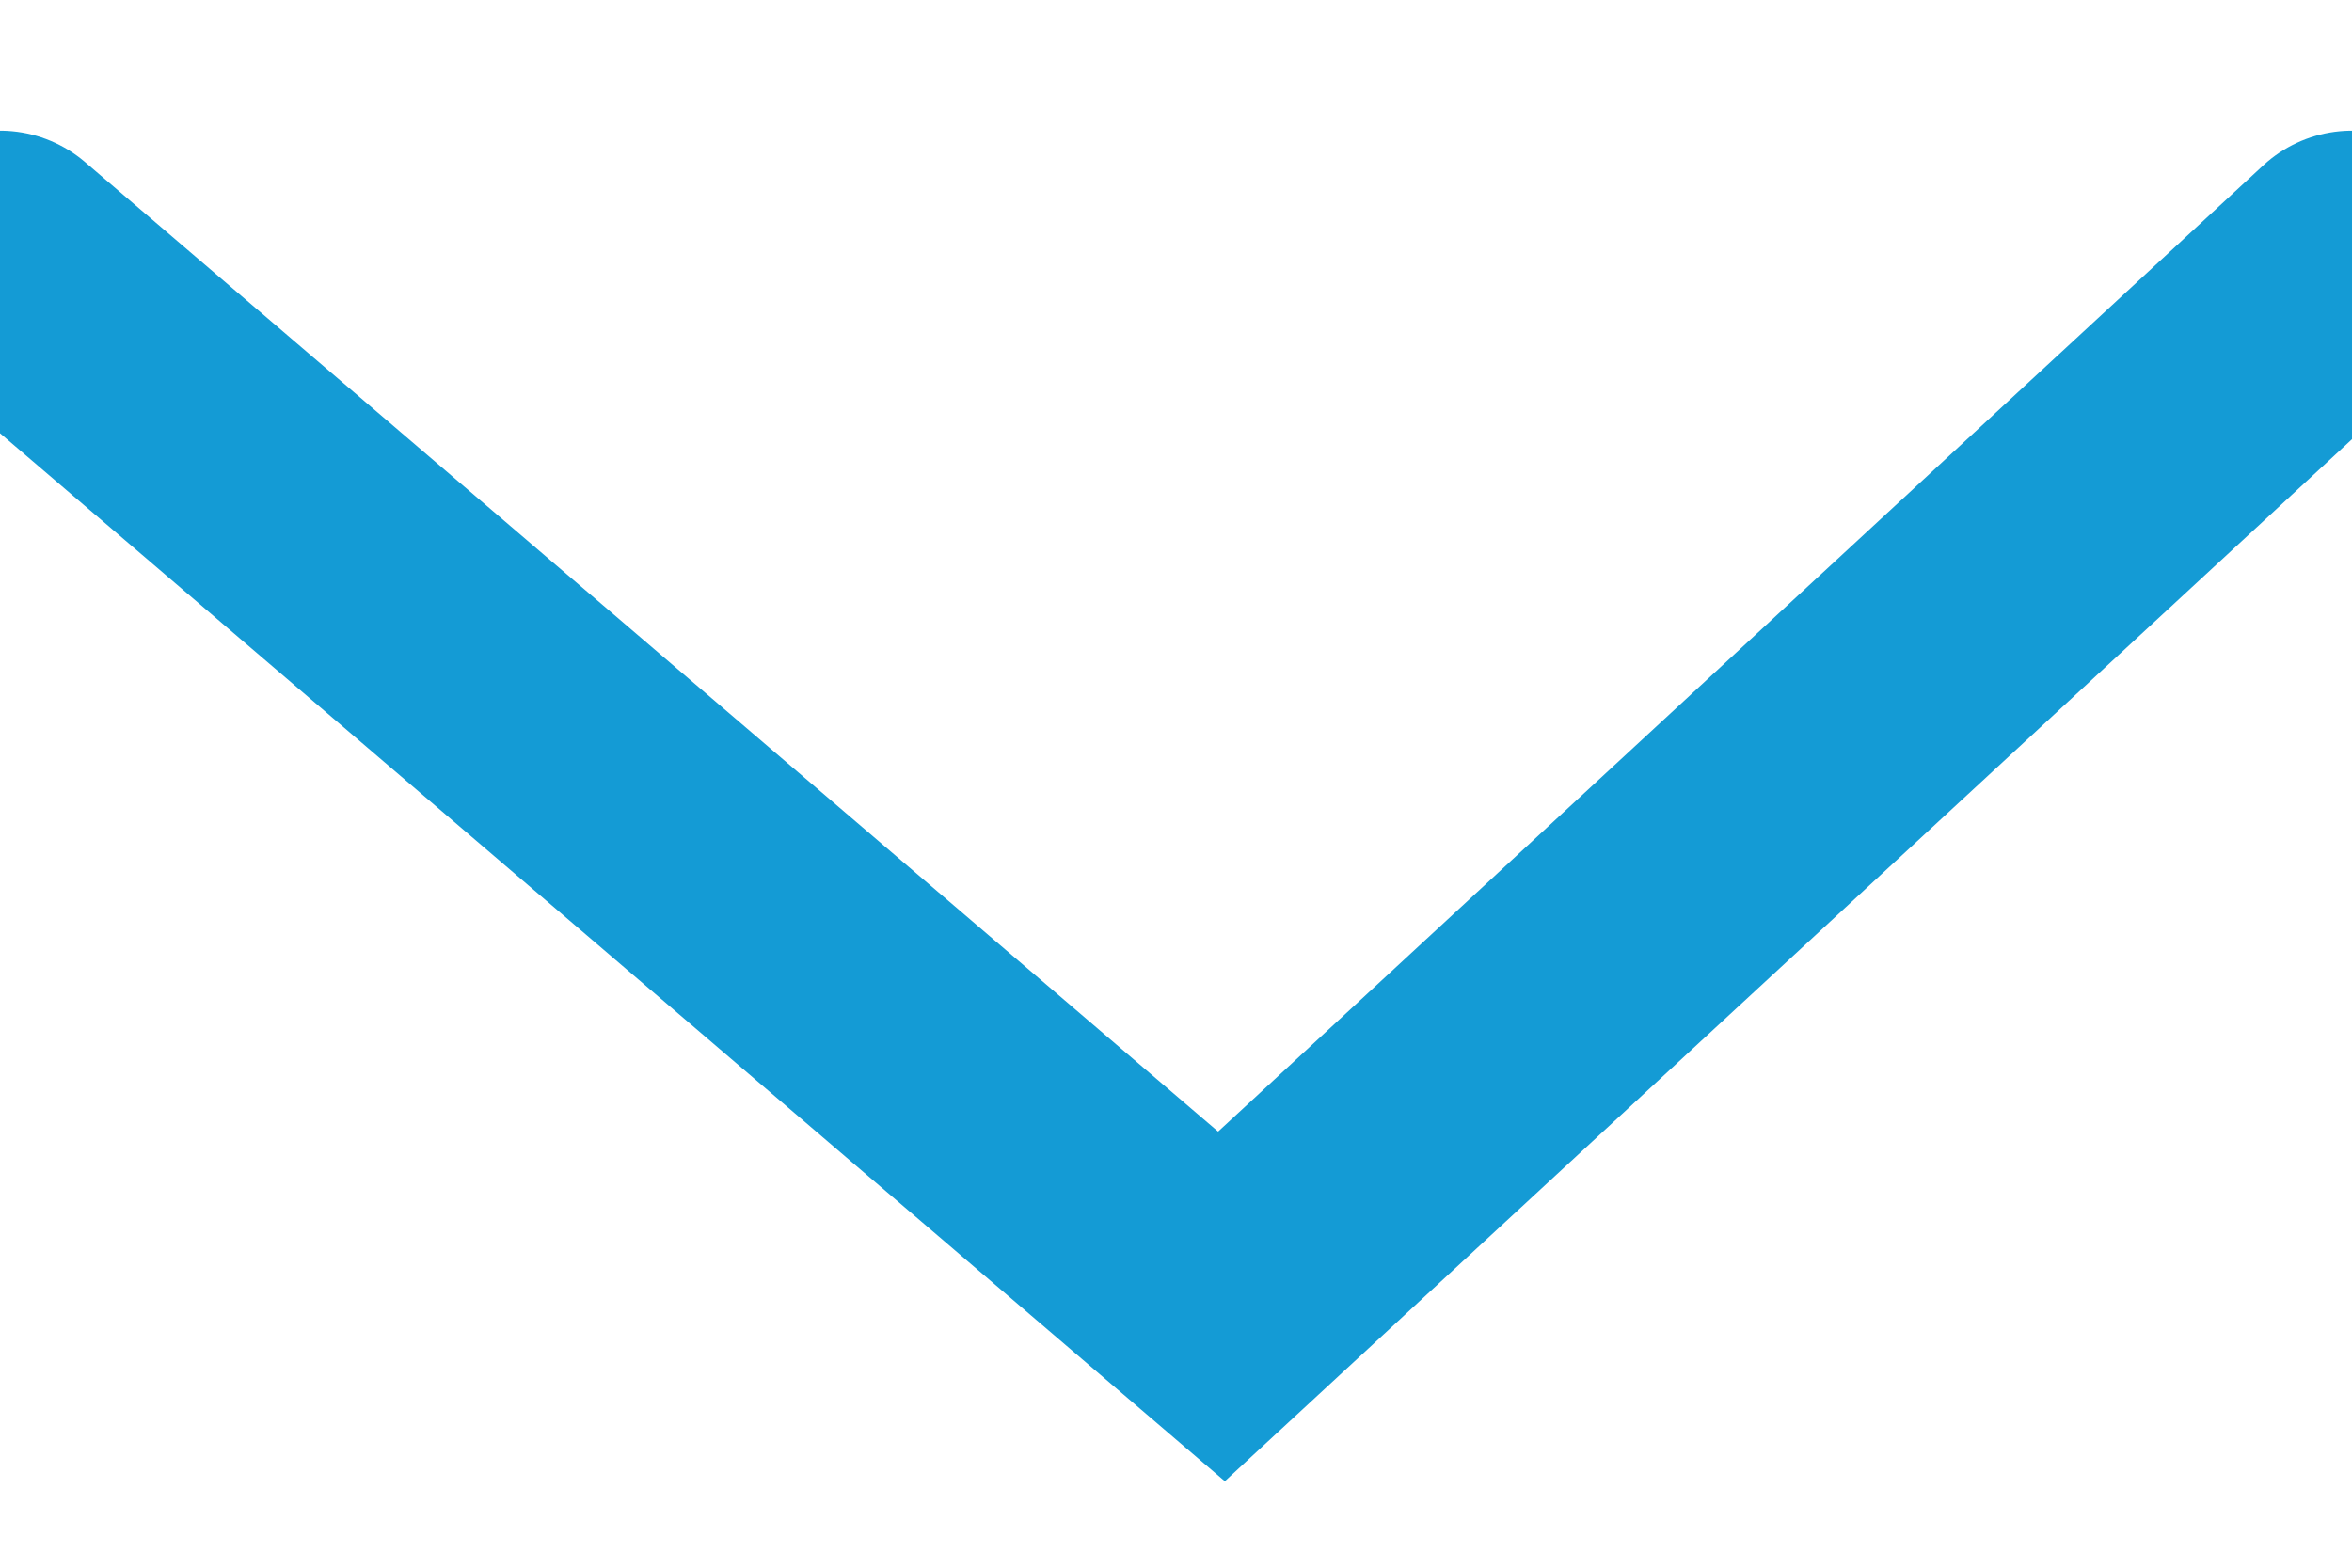 <?xml version="1.0" encoding="UTF-8"?>
<svg width="9px" height="6px" viewBox="0 0 9 6" version="1.1" xmlns="http://www.w3.org/2000/svg" xmlns:xlink="http://www.w3.org/1999/xlink">
    <!-- Generator: sketchtool 52.2 (67145) - http://www.bohemiancoding.com/sketch -->
    <title>34D299B1-8947-4E6B-9D03-877A604C73A6</title>
    <desc>Created with sketchtool.</desc>
    <g id="Page-1" stroke="none" stroke-width="1" fill="none" fill-rule="evenodd" stroke-linecap="round">
        <g id="UI-Elements" transform="translate(-421, -568)" stroke="#149BD5">
            <g id="Carrot" transform="translate(421, 569)">
                <polyline id="Path-2-Copy" points="0 0 4.674 4 9 0"></polyline>
            </g>
        </g>
    </g>
</svg>
